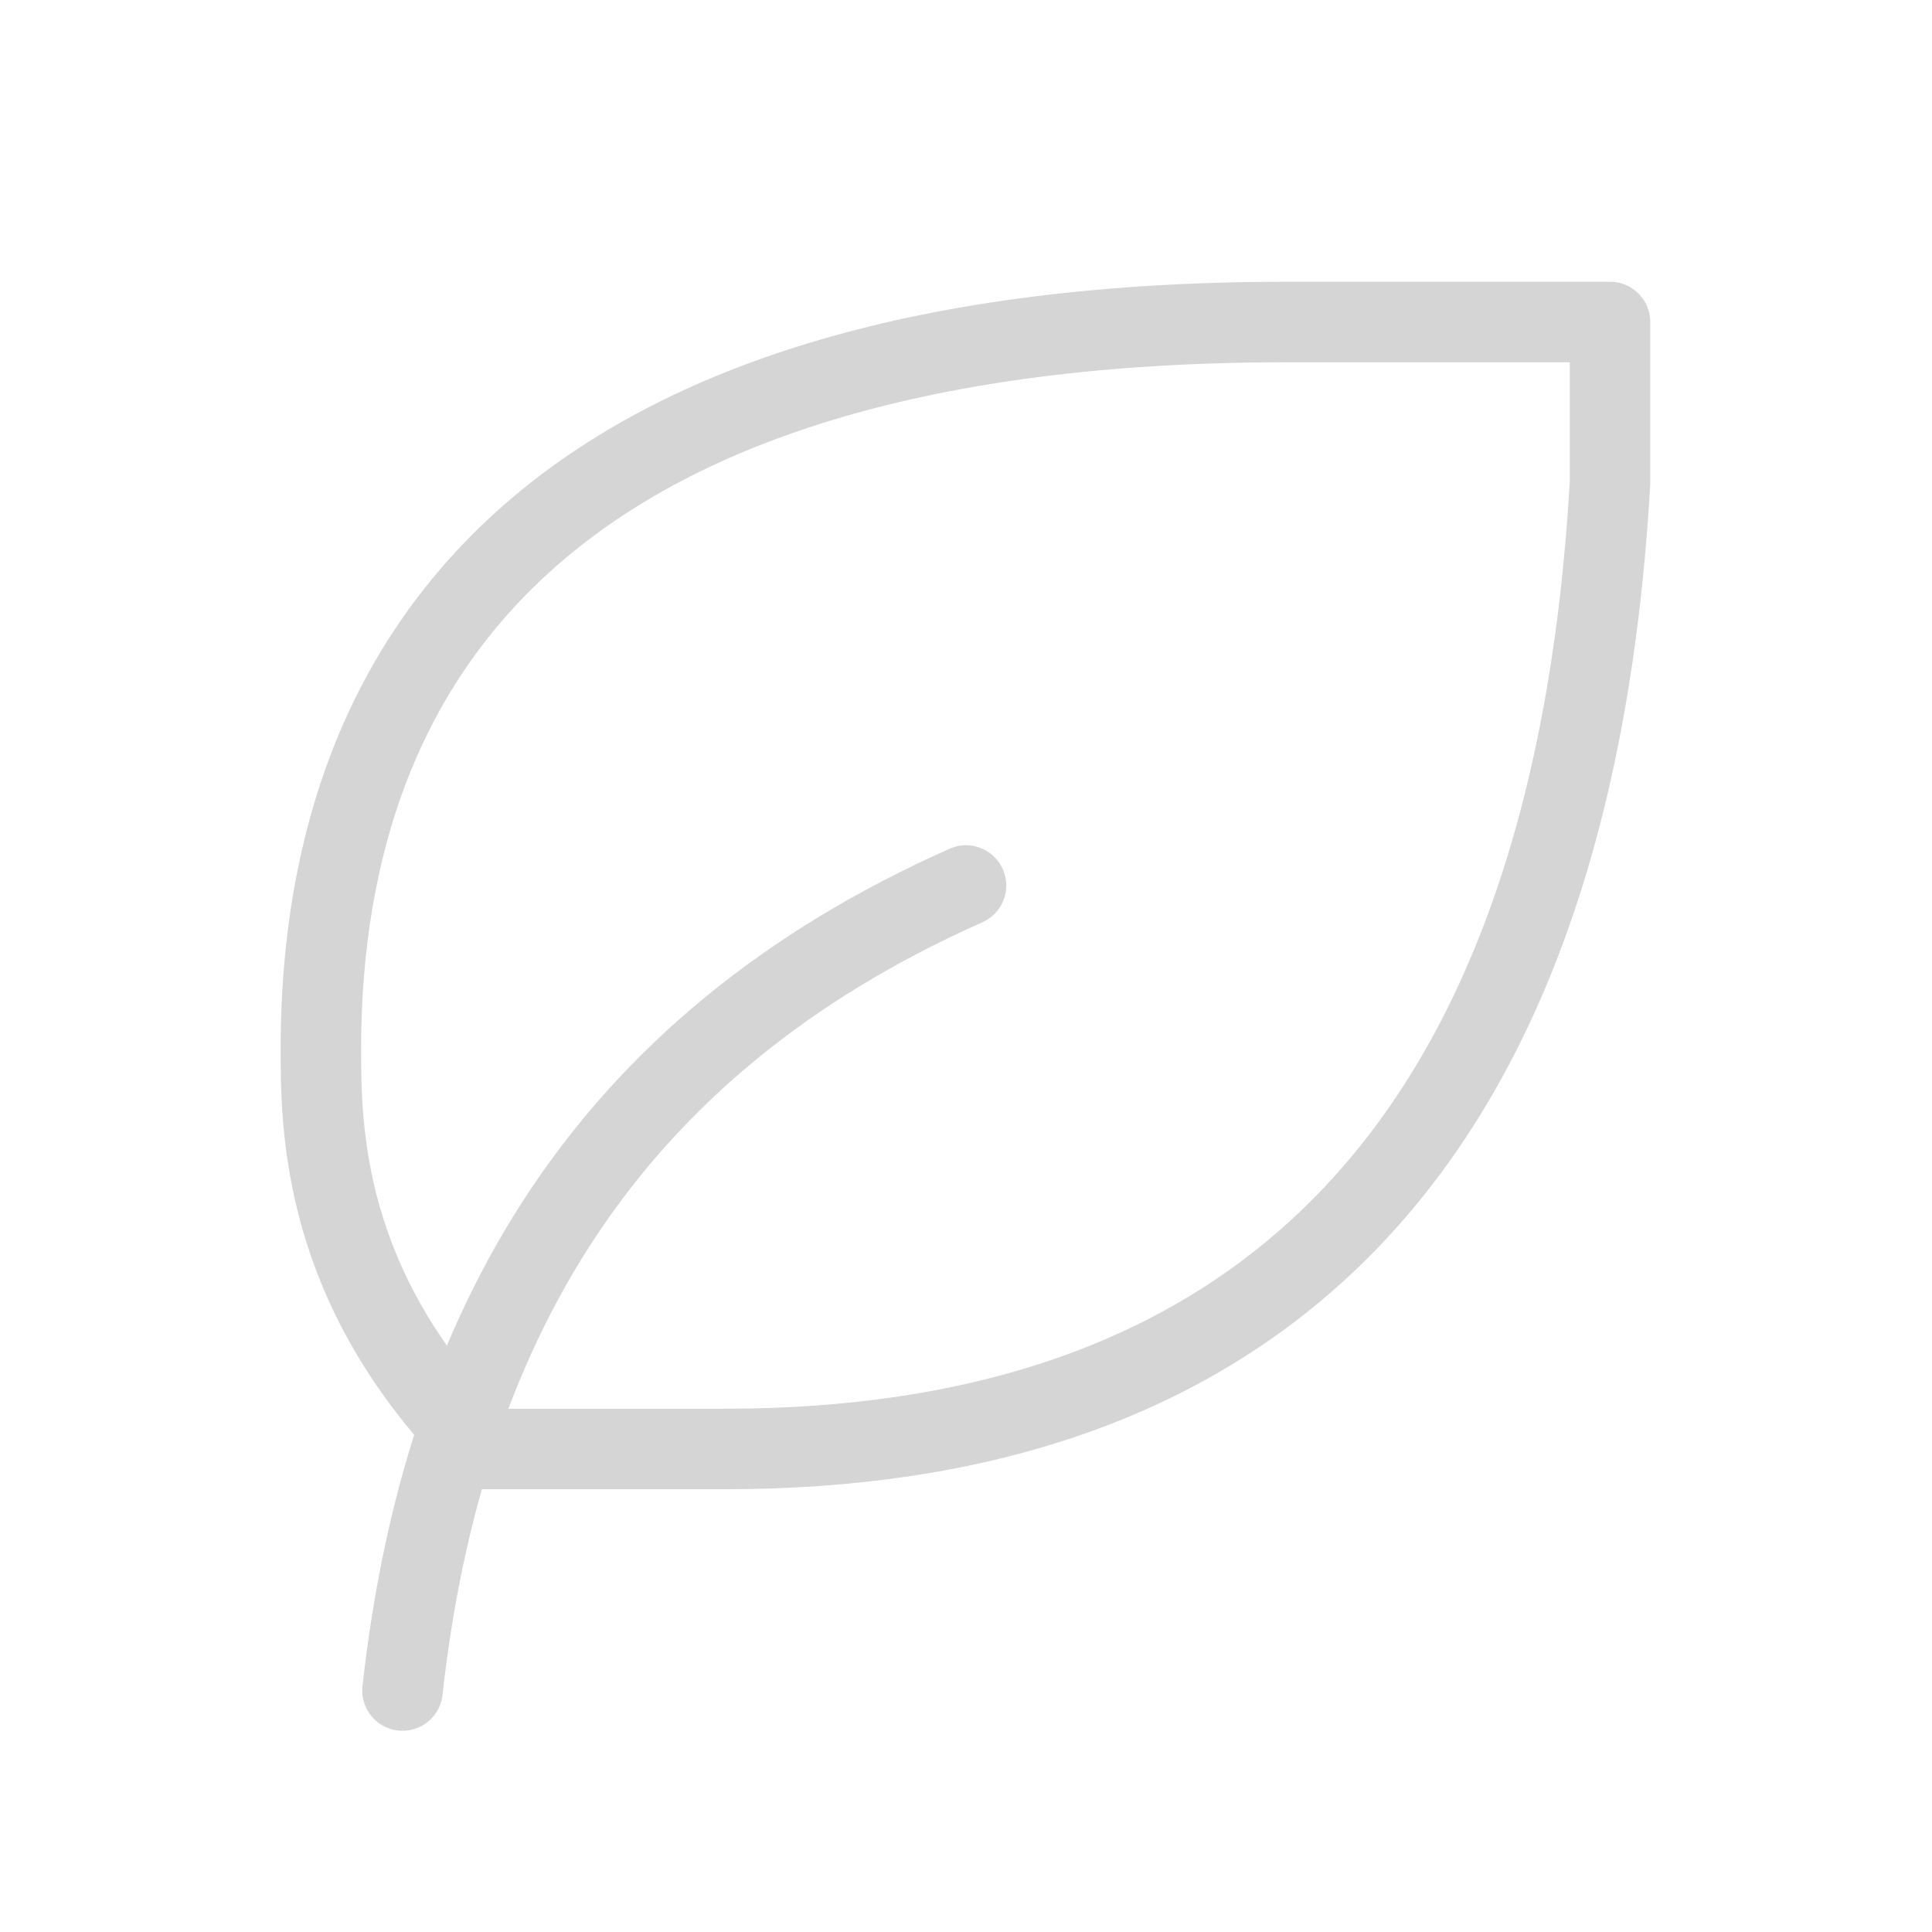 <?xml version="1.0" encoding="UTF-8"?> <svg xmlns="http://www.w3.org/2000/svg" xmlns:xlink="http://www.w3.org/1999/xlink" version="1.1" id="Layer_1" x="0px" y="0px" width="24px" height="24px" viewBox="0 0 24 24" xml:space="preserve"> <path fill="none" d="M0,0h24v24H0V0z"></path> <path fill="none" stroke="#D5D5D6" stroke-linecap="round" stroke-linejoin="round" d="M5,21c0.5-4.5,2.5-8,7-10"></path> <path fill="none" stroke="#D5D5D6" stroke-linecap="round" stroke-linejoin="round" d="M9,18c6.218,0,10.5-3.288,11-12V4h-4.014 c-9,0-11.986,4-12,9c0,1,0,3,2,5h3H9z"></path> </svg> 
